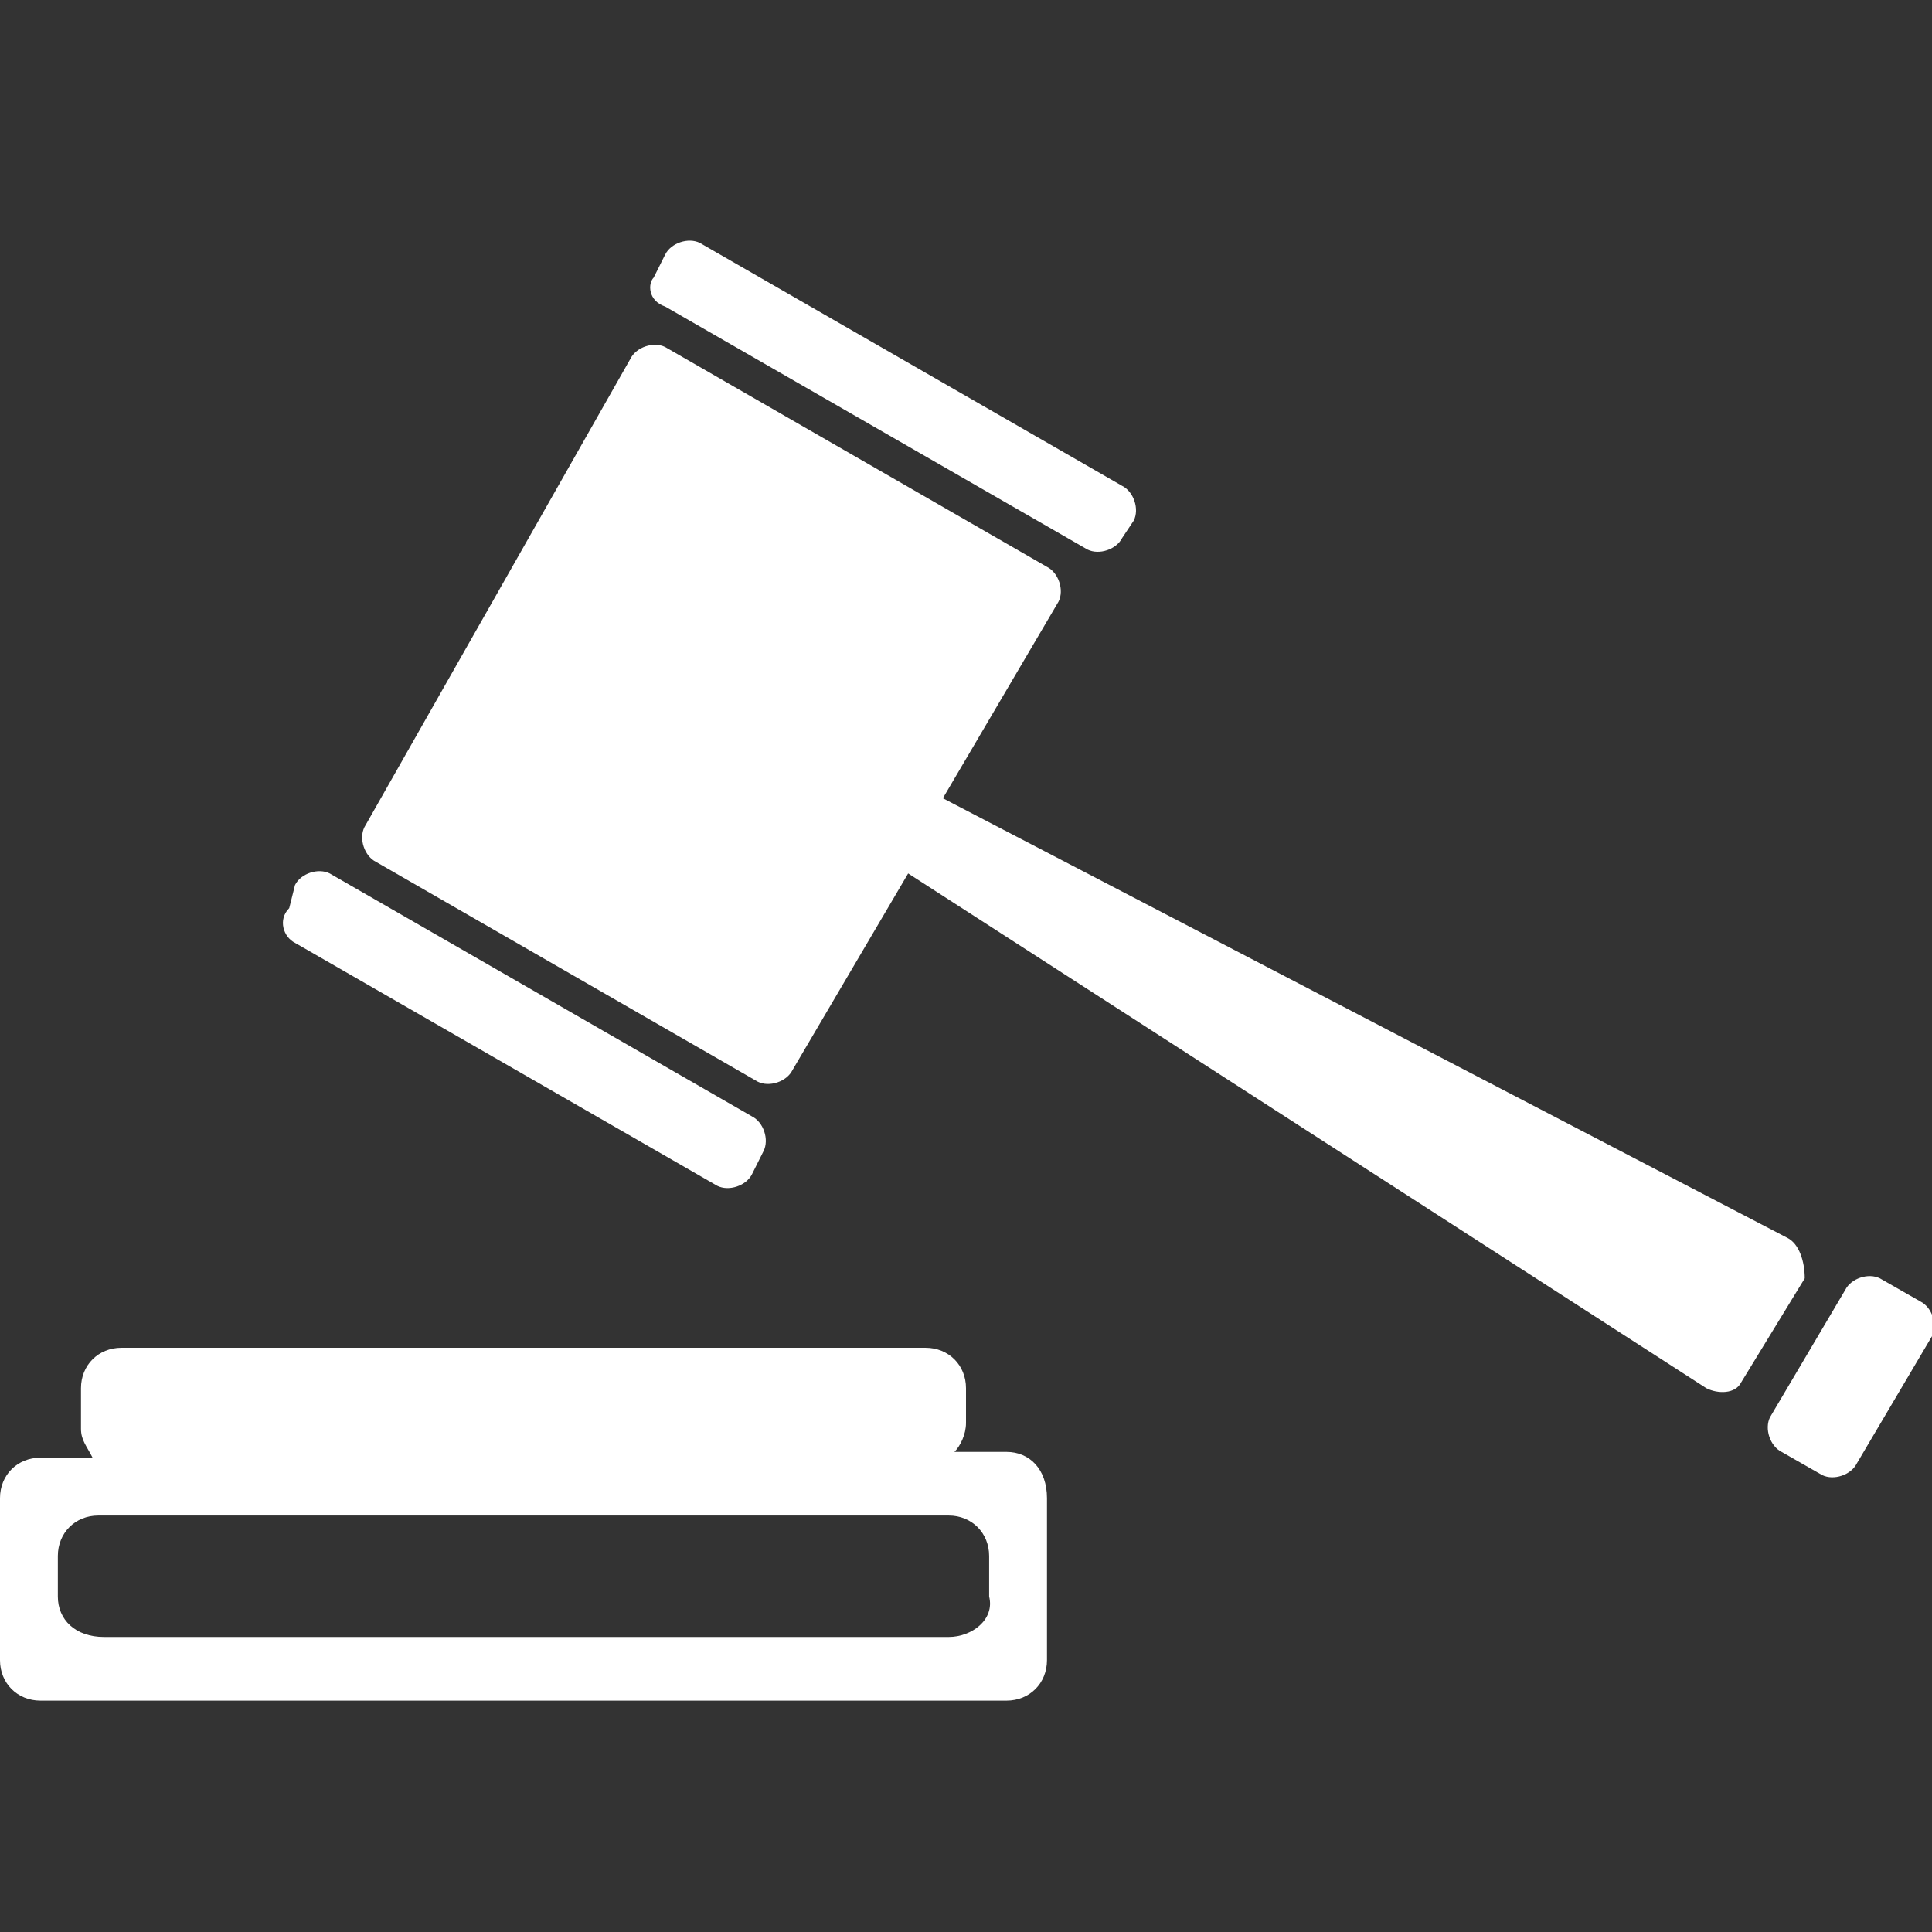 <?xml version="1.0" encoding="utf-8"?>
<!-- Generator: Adobe Illustrator 22.1.0, SVG Export Plug-In . SVG Version: 6.00 Build 0)  -->
<svg version="1.1" id="Capa_1" xmlns="http://www.w3.org/2000/svg" xmlns:xlink="http://www.w3.org/1999/xlink" x="0px" y="0px"
	 viewBox="0 0 33.4 33.4" style="enable-background:new 0 0 33.4 33.4;" xml:space="preserve">
<rect x="0" y="0" width="33.4" height="33.4" fill="#333333" stroke="none"/>
<style type="text/css">
	.st0{fill:#FFFFFF;}
</style>
<g>
	<g>
		<path class="st0" d="M11.5,5.3l7.3,4.2c0.2,0.1,0.5,0,0.6-0.2L19.6,9c0.1-0.2,0-0.5-0.2-0.6l-7.3-4.2c-0.2-0.1-0.5,0-0.6,0.2
			l-0.2,0.4C11.2,4.9,11.2,5.2,11.5,5.3z"/>
		<path class="st0" d="M5.1,16.3l7.3,4.2c0.2,0.1,0.5,0,0.6-0.2l0.2-0.4c0.1-0.2,0-0.5-0.2-0.6l-7.3-4.2c-0.2-0.1-0.5,0-0.6,0.2
			L5,15.7C4.8,15.9,4.9,16.2,5.1,16.3z"/>
		<path class="st0" d="M30.9,21.4l-14.6-7.6l2-3.4c0.1-0.2,0-0.5-0.2-0.6l-6.6-3.8c-0.2-0.1-0.5,0-0.6,0.2l-4.6,8.1
			c-0.1,0.2,0,0.5,0.2,0.6l6.6,3.8c0.2,0.1,0.5,0,0.6-0.2l2-3.4L29.5,24c0.2,0.1,0.5,0.1,0.6-0.1l1.1-1.8
			C31.2,21.8,31.1,21.5,30.9,21.4z"/>
		<path class="st0" d="M33.2,22.5l-0.7-0.4c-0.2-0.1-0.5,0-0.6,0.2l-1.3,2.2c-0.1,0.2,0,0.5,0.2,0.6l0.7,0.4c0.2,0.1,0.5,0,0.6-0.2
			l1.3-2.2C33.5,22.9,33.4,22.6,33.2,22.5z"/>
		<path class="st0" d="M17.4,25.1h-0.9c0.1-0.1,0.2-0.3,0.2-0.5V24c0-0.4-0.3-0.7-0.7-0.7H2.1c-0.4,0-0.7,0.3-0.7,0.7v0.7
			c0,0.2,0.1,0.3,0.2,0.5H0.7c-0.4,0-0.7,0.3-0.7,0.7v2.8c0,0.4,0.3,0.7,0.7,0.7h16.7c0.4,0,0.7-0.3,0.7-0.7v-2.8
			C18.1,25.4,17.8,25.1,17.4,25.1z M16.4,28.3H1.8C1.3,28.3,1,28,1,27.6v-0.7c0-0.4,0.3-0.7,0.7-0.7h14.7c0.4,0,0.7,0.3,0.7,0.7
			l0,0.7C17.2,28,16.8,28.3,16.4,28.3z"/>
	</g>
</g>
</svg>
